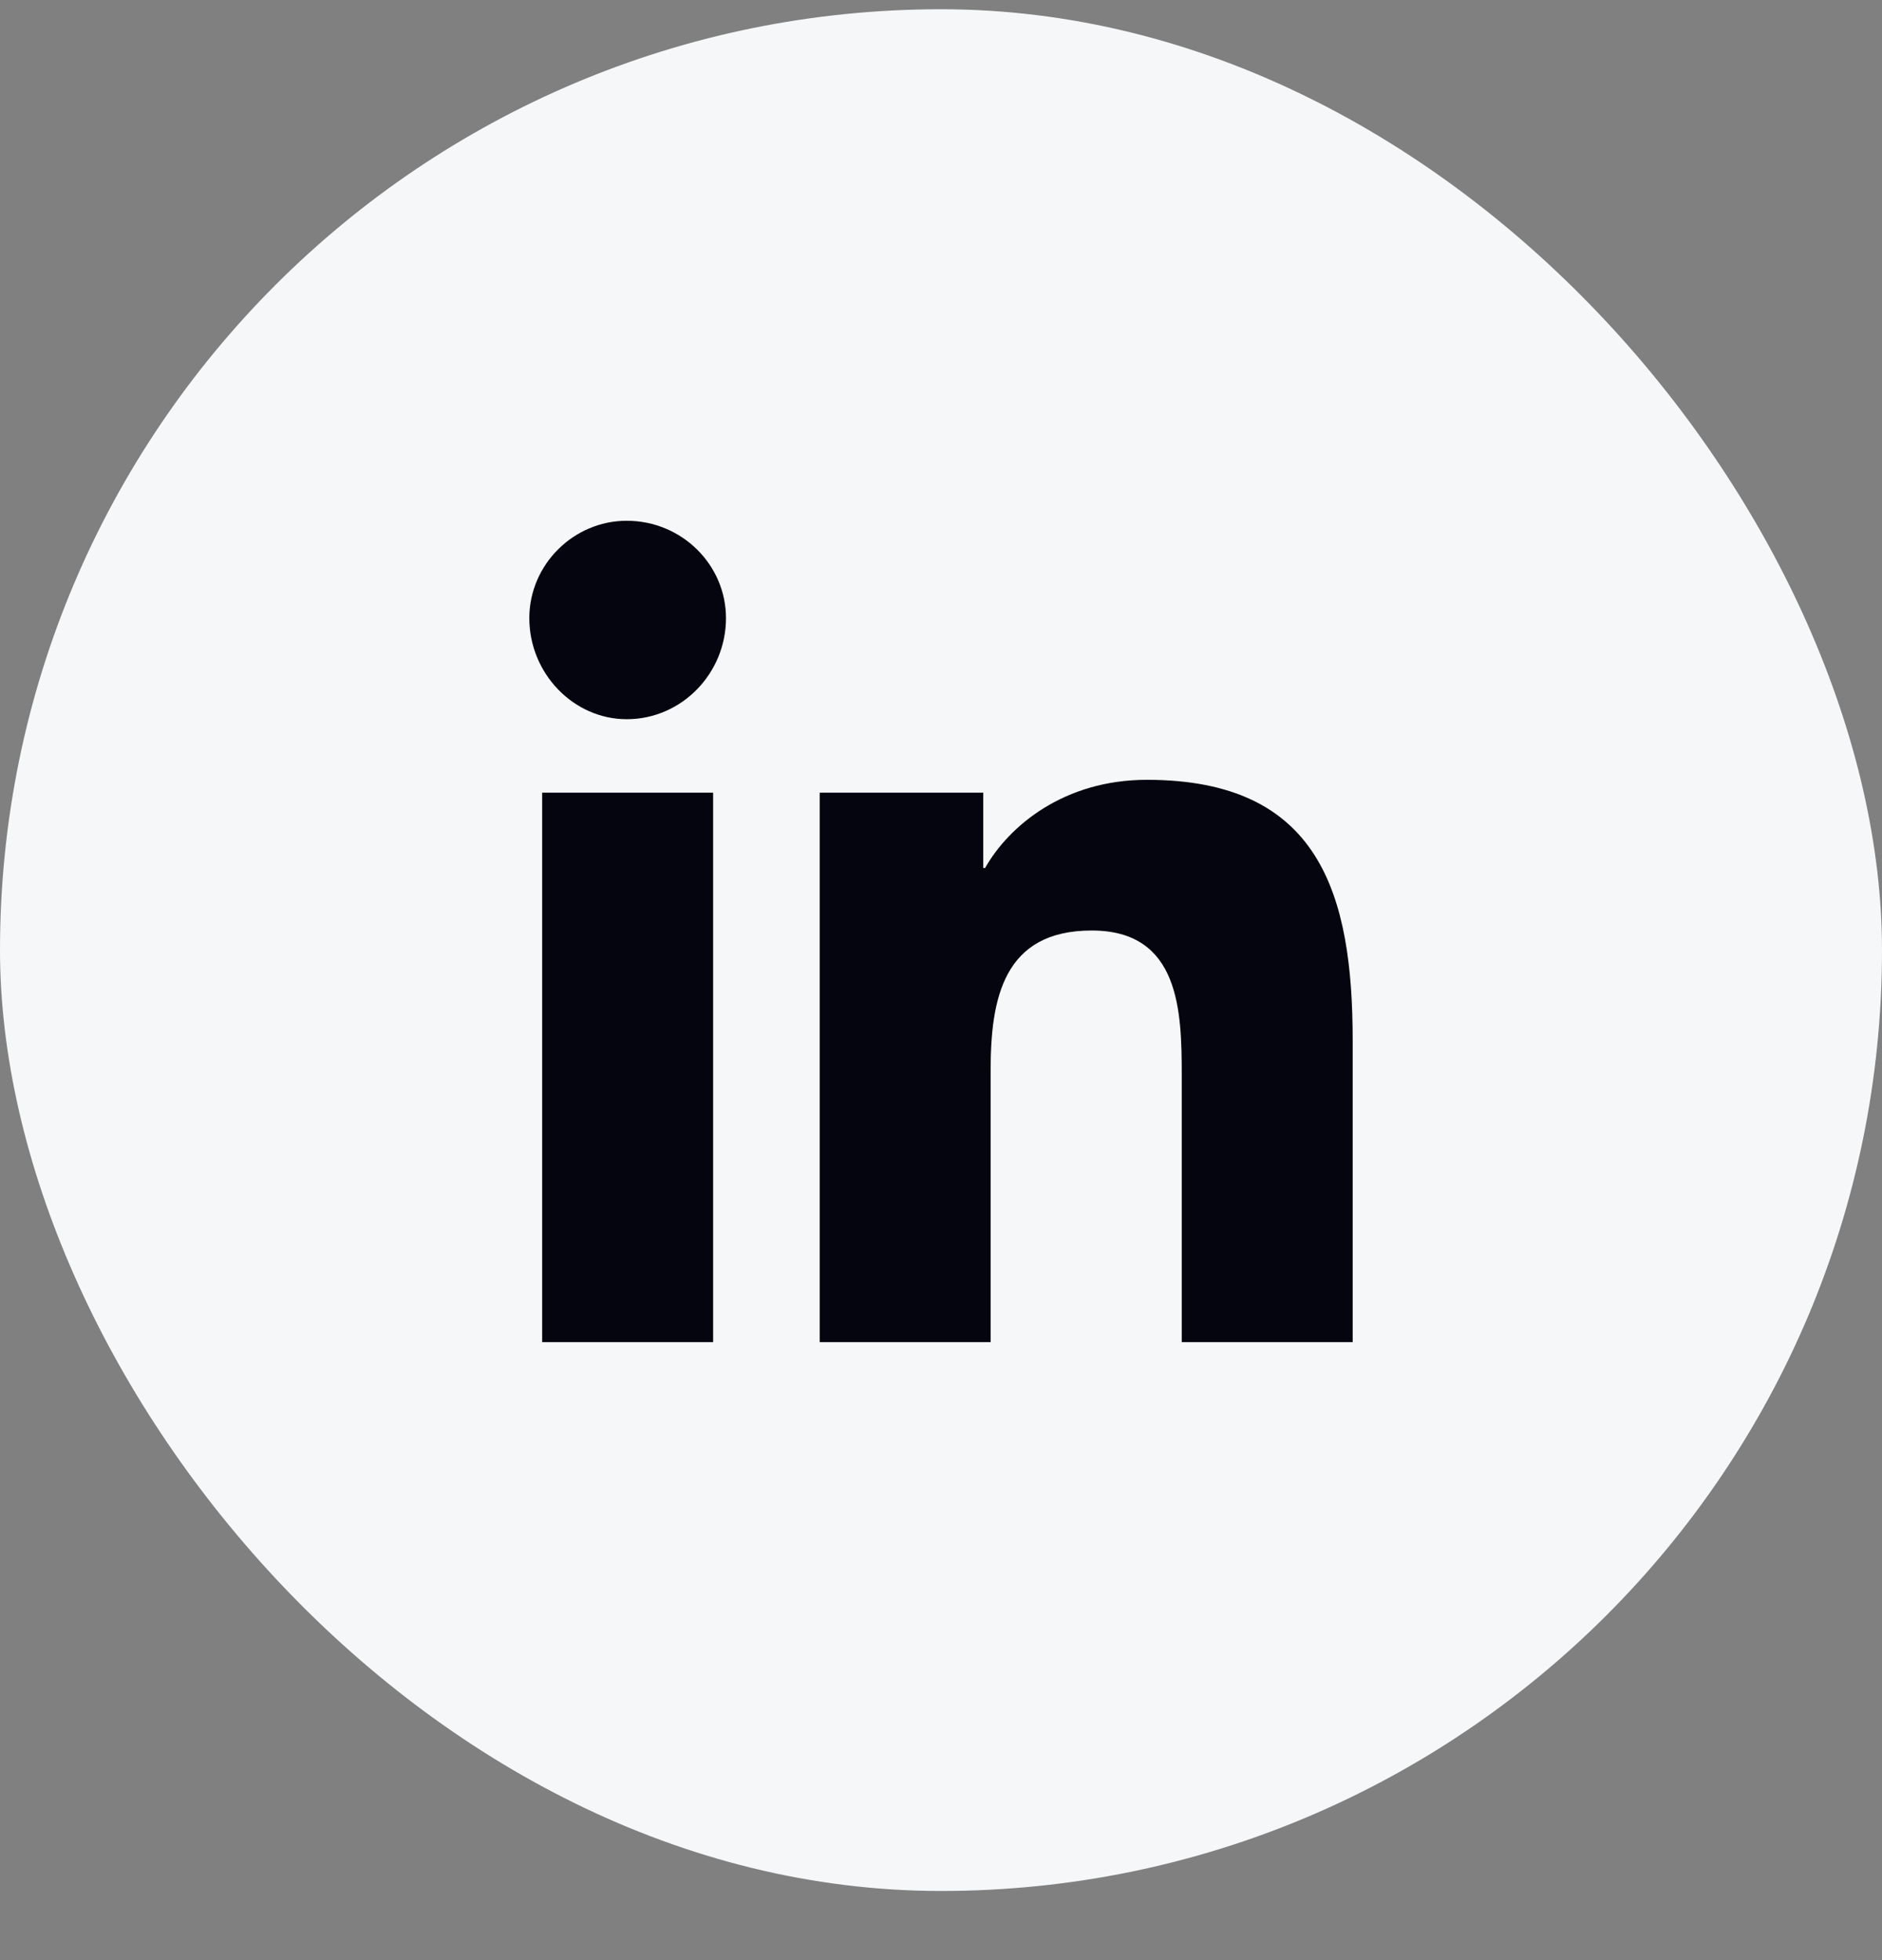 <svg width="24" height="25" viewBox="0 0 24 25" fill="none" xmlns="http://www.w3.org/2000/svg">
<rect x="0" y="0" width="24" height="25" fill="#808080" stroke="none"/>
<rect y="0.118" width="24" height="24" rx="12" fill="#F5F7F9"/>
<path d="M9.094 17.118H6.914V10.11H9.094V17.118ZM7.992 9.173C7.312 9.173 6.75 8.587 6.75 7.884C6.75 7.204 7.312 6.642 7.992 6.642C8.695 6.642 9.258 7.204 9.258 7.884C9.258 8.587 8.695 9.173 7.992 9.173ZM17.227 17.118H15.07V13.72C15.07 12.899 15.047 11.868 13.922 11.868C12.797 11.868 12.633 12.735 12.633 13.649V17.118H10.453V10.11H12.539V11.071H12.562C12.867 10.532 13.57 9.946 14.625 9.946C16.828 9.946 17.25 11.399 17.25 13.274V17.118H17.227Z" fill="#05050F"/>
</svg>
